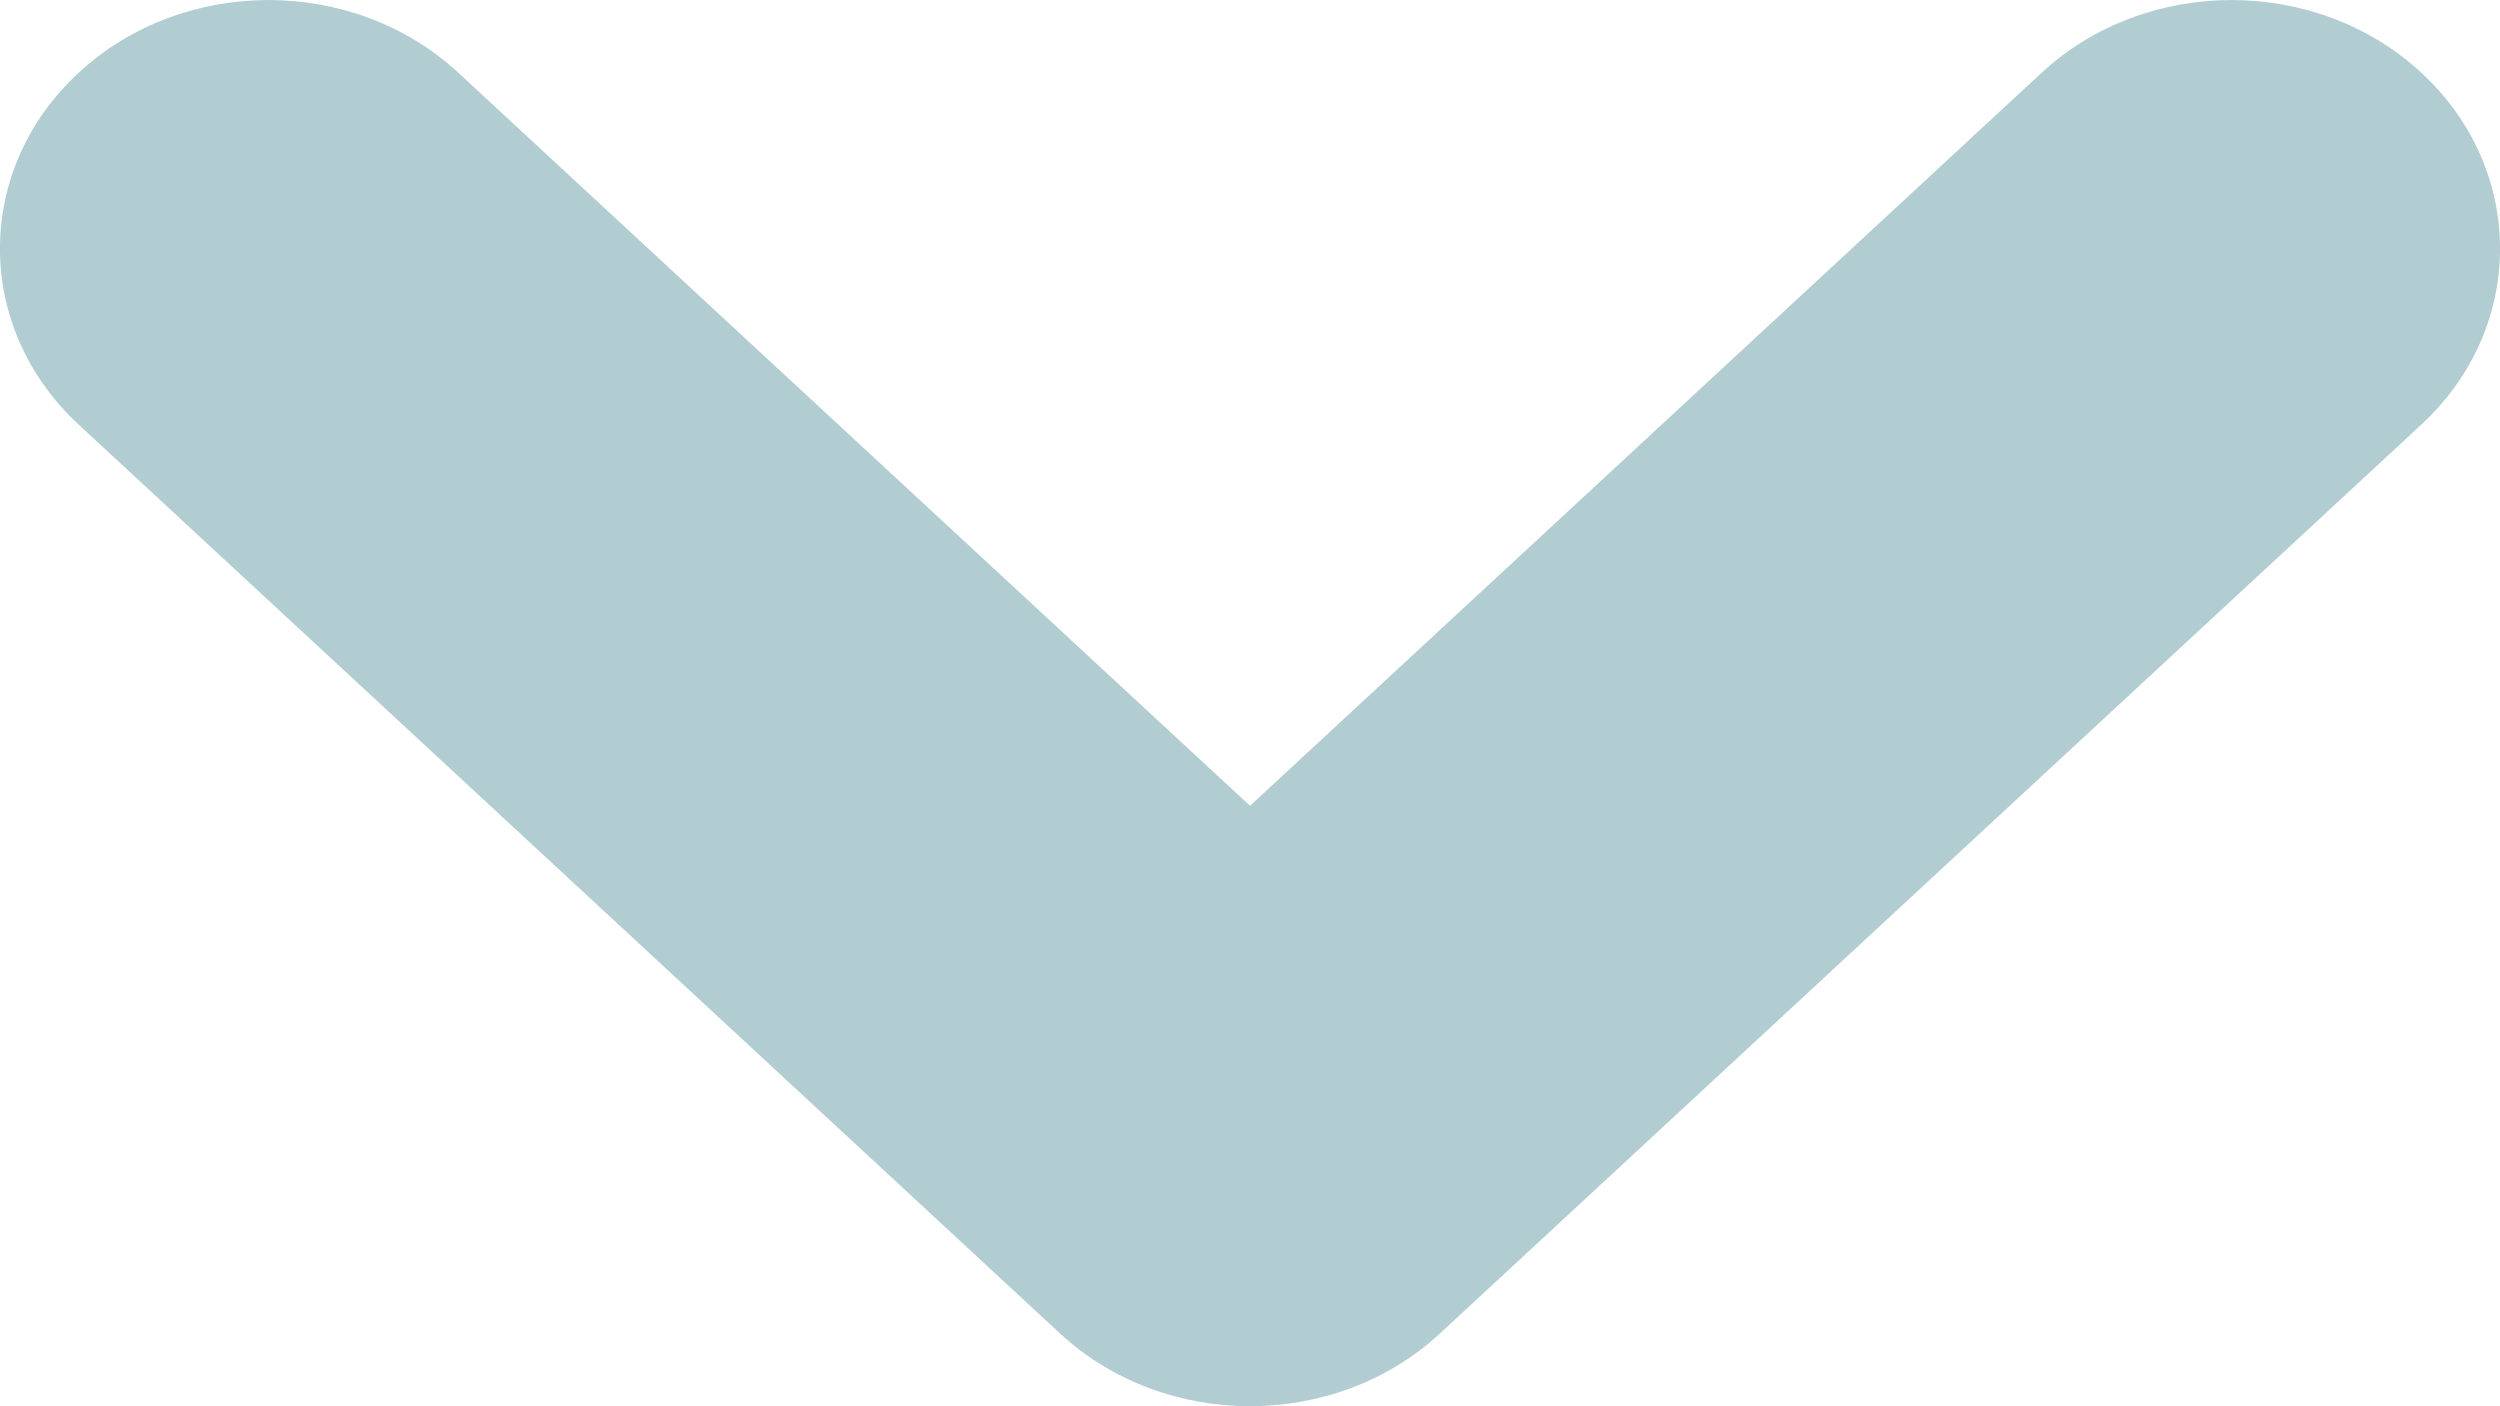 <svg width="16" height="9" viewBox="0 0 16 9" fill="none" xmlns="http://www.w3.org/2000/svg">
<path d="M2.934 0.466C2.264 -0.155 1.173 -0.155 0.503 0.466C-0.168 1.086 -0.168 2.096 0.503 2.717L6.784 8.534C7.455 9.155 8.545 9.155 9.216 8.534L15.497 2.717C16.168 2.096 16.168 1.086 15.497 0.466C14.827 -0.155 13.736 -0.155 13.066 0.466L8 5.157L2.934 0.466Z" fill="#B2CDD2"/>
</svg>
